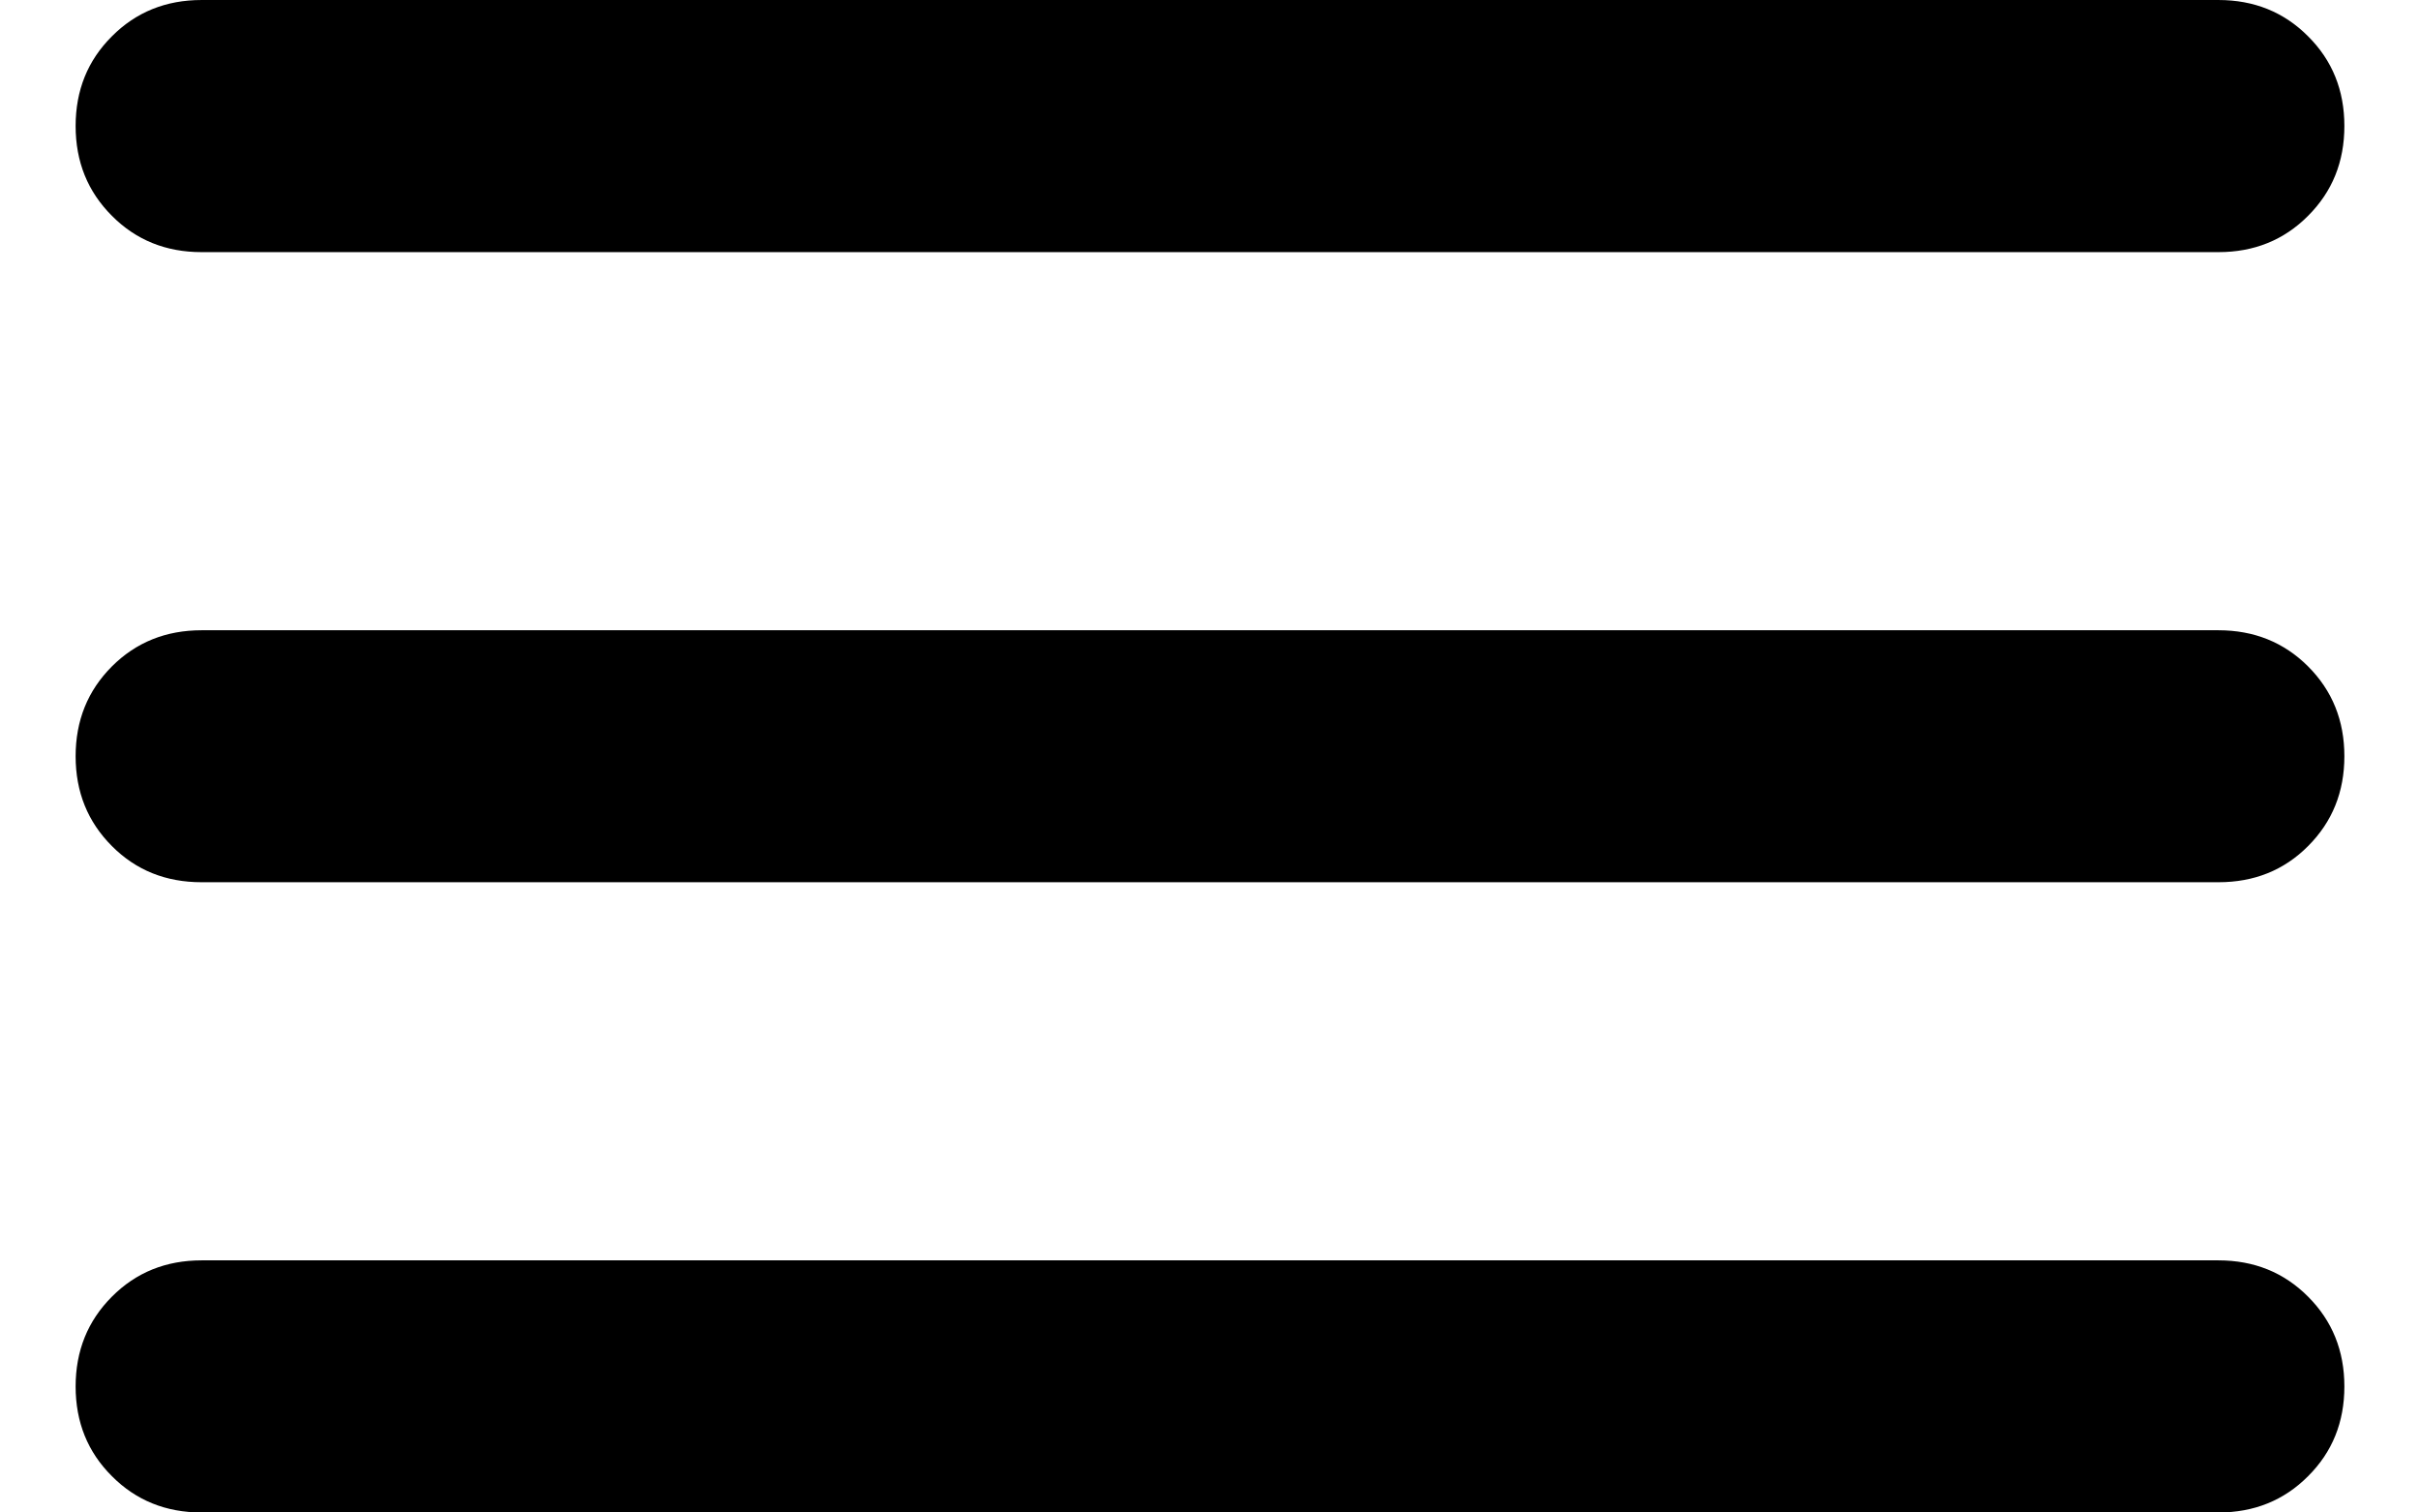 <svg width="16" height="10" viewBox="0 0 16 10" fill="none" xmlns="http://www.w3.org/2000/svg">
<path d="M1.333 10C1.097 10 0.899 9.92 0.74 9.76C0.58 9.601 0.5 9.403 0.5 9.167C0.5 8.931 0.58 8.733 0.74 8.573C0.899 8.413 1.097 8.333 1.333 8.333H14.667C14.903 8.333 15.101 8.413 15.26 8.573C15.42 8.733 15.5 8.931 15.5 9.167C15.5 9.403 15.42 9.601 15.26 9.76C15.101 9.92 14.903 10 14.667 10H1.333ZM1.333 5.833C1.097 5.833 0.899 5.754 0.74 5.594C0.58 5.434 0.5 5.236 0.5 5C0.5 4.764 0.58 4.566 0.74 4.406C0.899 4.247 1.097 4.167 1.333 4.167H14.667C14.903 4.167 15.101 4.247 15.26 4.406C15.42 4.566 15.5 4.764 15.5 5C15.5 5.236 15.42 5.434 15.26 5.594C15.101 5.754 14.903 5.833 14.667 5.833H1.333ZM1.333 1.667C1.097 1.667 0.899 1.587 0.74 1.427C0.58 1.267 0.5 1.07 0.5 0.833C0.5 0.597 0.58 0.399 0.74 0.24C0.899 0.08 1.097 6.10352e-05 1.333 6.10352e-05H14.667C14.903 6.10352e-05 15.101 0.08 15.26 0.24C15.42 0.399 15.5 0.597 15.5 0.833C15.5 1.07 15.42 1.267 15.26 1.427C15.101 1.587 14.903 1.667 14.667 1.667H1.333Z" fill="black"/>
</svg>
